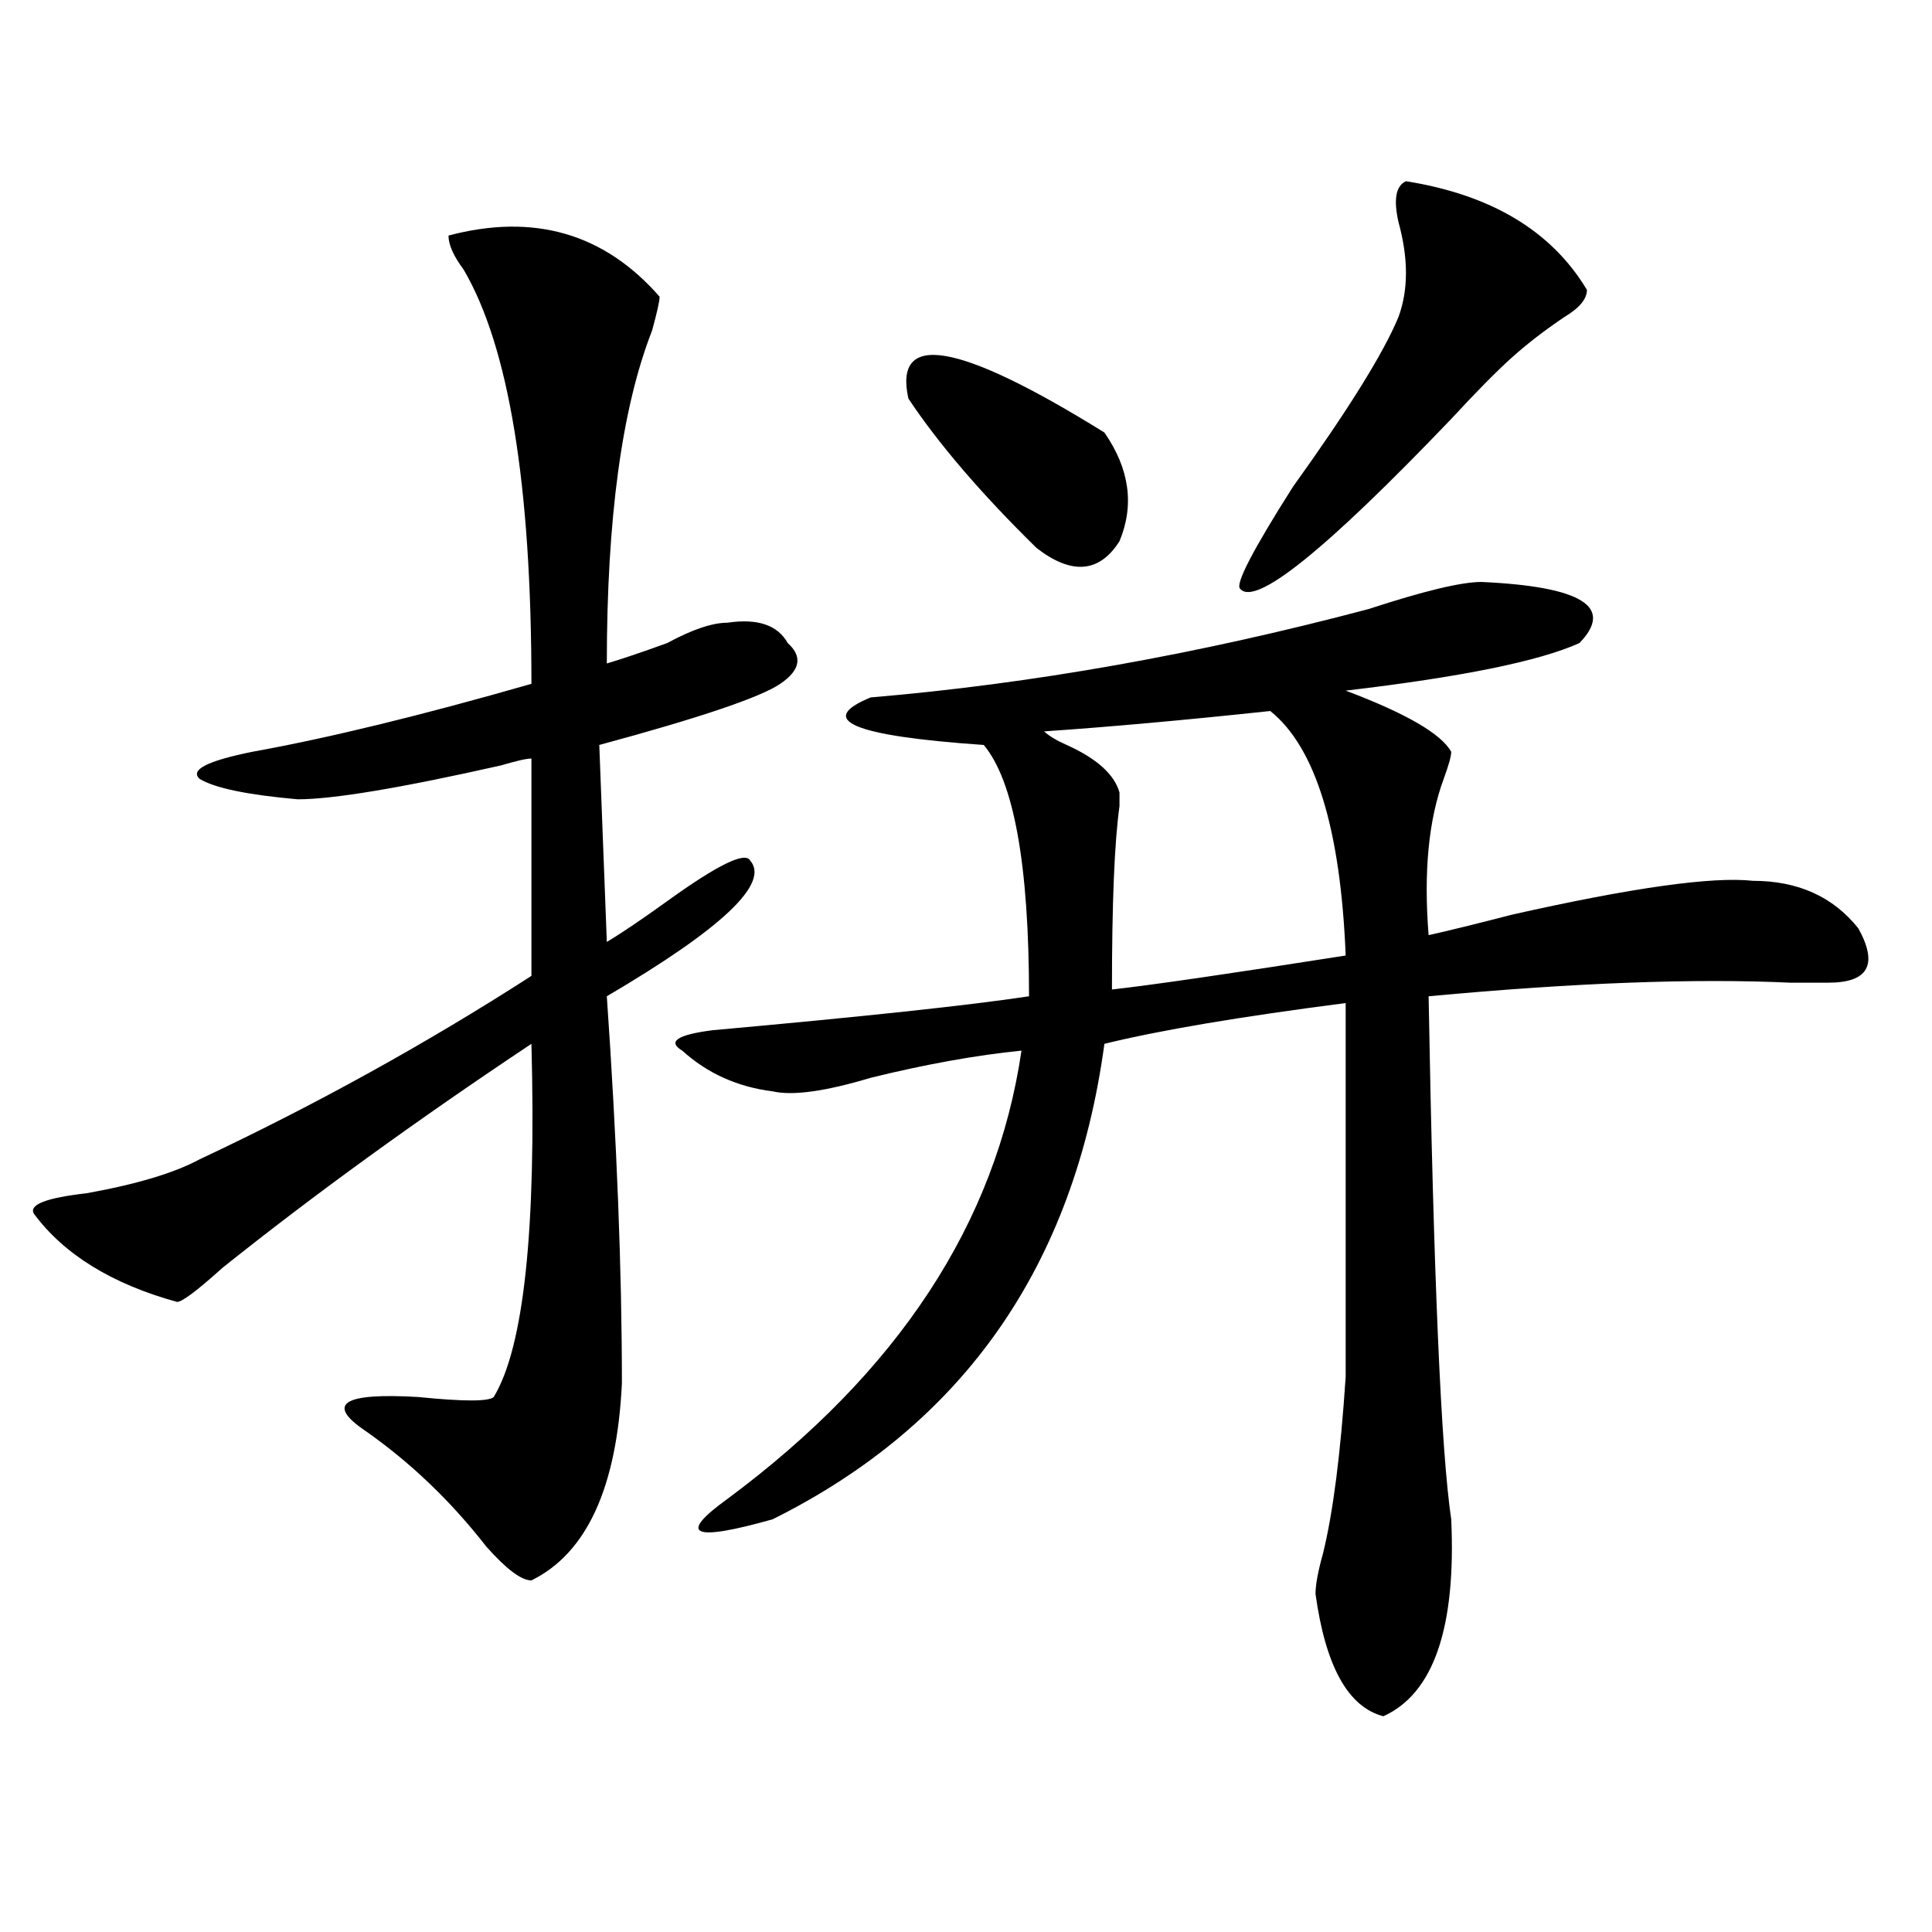 <?xml version="1.0" encoding="utf-8"?>
<!-- Generator: Adobe Illustrator 16.0.0, SVG Export Plug-In . SVG Version: 6.00 Build 0)  -->
<!DOCTYPE svg PUBLIC "-//W3C//DTD SVG 1.1//EN" "http://www.w3.org/Graphics/SVG/1.1/DTD/svg11.dtd">
<svg version="1.1" id="图层_1" xmlns="http://www.w3.org/2000/svg" xmlns:xlink="http://www.w3.org/1999/xlink" x="0px" y="0px"
	 width="1000px" height="1000px" viewBox="0 0 1000 1000" enable-background="new 0 0 1000 1000" xml:space="preserve">
<path d="M232.141,121.922c44.206-11.7,80.608-1.153,109.266,31.641c0,2.362-1.341,8.24-3.902,17.578
	c-15.609,39.881-23.414,97.284-23.414,172.266c7.805-2.307,18.171-5.822,31.219-10.547c12.987-7.031,23.414-10.547,31.219-10.547
	c15.609-2.307,25.976,1.209,31.219,10.547c7.805,7.031,6.464,14.063-3.902,21.094c-10.427,7.031-41.646,17.578-93.656,31.641
	l3.902,101.953c7.805-4.669,18.171-11.7,31.219-21.094c25.976-18.731,40.304-25.763,42.926-21.094
	c10.366,11.756-14.329,35.156-74.145,70.313c5.183,75.037,7.805,141.834,7.805,200.391c-2.622,53.943-18.231,87.891-46.828,101.953
	c-5.243,0-13.048-5.878-23.414-17.578c-18.231-23.4-39.023-43.341-62.438-59.766c-20.853-14.063-11.707-19.885,27.316-17.578
	c23.414,2.362,36.401,2.362,39.023,0c15.609-25.763,22.073-86.682,19.512-182.813c-59.876,39.881-113.168,78.553-159.996,116.016
	c-13.048,11.756-20.853,17.578-23.414,17.578c-33.841-9.338-58.535-24.609-74.145-45.703c-2.622-4.669,6.464-8.185,27.316-10.547
	c25.976-4.669,45.487-10.547,58.535-17.578c59.815-28.125,117.07-59.766,171.703-94.922v-112.5c-2.622,0-7.805,1.209-15.609,3.516
	c-52.071,11.756-87.192,17.578-105.363,17.578c-26.036-2.307-42.926-5.822-50.73-10.547c-5.243-4.669,3.902-9.338,27.316-14.063
	c39.023-7.031,87.132-18.731,144.387-35.156c0-103.106-11.707-174.572-35.121-214.453
	C234.702,132.469,232.141,126.646,232.141,121.922z M766.762,301.219c52.011,2.362,68.901,12.909,50.73,31.641
	c-20.853,9.394-61.157,17.578-120.973,24.609c31.219,11.756,49.39,22.303,54.633,31.641c0,2.362-1.341,7.031-3.902,14.063
	c-7.805,21.094-10.427,48.065-7.805,80.859c10.366-2.307,24.694-5.822,42.926-10.547c62.438-14.063,104.022-19.885,124.875-17.578
	c23.414,0,41.585,8.24,54.633,24.609c10.366,18.787,5.183,28.125-15.609,28.125c-5.243,0-11.707,0-19.512,0
	c-49.45-2.307-111.888,0-187.313,7.031c2.562,145.35,6.464,235.547,11.707,270.703c2.562,56.25-9.146,90.197-35.121,101.953
	c-18.231-4.725-29.938-25.818-35.121-63.281c0-4.725,1.28-11.756,3.902-21.094c5.183-21.094,9.085-51.525,11.707-91.406
	c0-89.044,0-153.479,0-193.359c-54.633,7.031-96.278,14.063-124.875,21.094c-15.609,114.862-72.864,196.875-171.703,246.094
	c-41.646,11.756-49.45,8.24-23.414-10.547c88.413-65.588,139.144-142.932,152.191-232.031c-23.414,2.362-49.45,7.031-78.047,14.063
	c-23.414,7.031-40.364,9.394-50.73,7.031c-18.231-2.307-33.841-9.338-46.828-21.094c-7.805-4.669-2.622-8.185,15.609-10.547
	c78.047-7.031,132.68-12.854,163.898-17.578c0-67.95-7.805-111.291-23.414-130.078c-67.681-4.669-87.192-12.854-58.535-24.609
	c83.229-7.031,169.081-22.247,257.555-45.703C736.823,305.943,756.335,301.219,766.762,301.219z M470.184,206.297
	c-7.805-35.156,25.976-29.278,101.461,17.578c12.987,18.787,15.609,37.519,7.805,56.25c-10.427,16.425-24.755,17.578-42.926,3.516
	C507.866,255.516,485.793,229.753,470.184,206.297z M657.496,368.016c-44.267,4.725-83.29,8.24-117.07,10.547
	c2.562,2.362,6.464,4.725,11.707,7.031c15.609,7.031,24.694,15.271,27.316,24.609c0,2.362,0,4.725,0,7.031
	c-2.622,18.787-3.902,50.428-3.902,94.922c20.792-2.307,61.097-8.185,120.973-17.578C693.897,428.99,680.91,386.803,657.496,368.016
	z M727.738,93.797c44.206,7.031,75.425,25.818,93.656,56.25c0,4.725-3.902,9.394-11.707,14.063
	c-10.427,7.031-19.512,14.063-27.316,21.094s-18.231,17.578-31.219,31.641c-65.06,68.006-101.461,97.284-109.266,87.891
	c-2.622-2.307,6.464-19.885,27.316-52.734c28.597-39.825,46.828-69.104,54.633-87.891c5.183-14.063,5.183-30.432,0-49.219
	C721.214,103.19,722.495,96.159,727.738,93.797z"/>
</svg>
